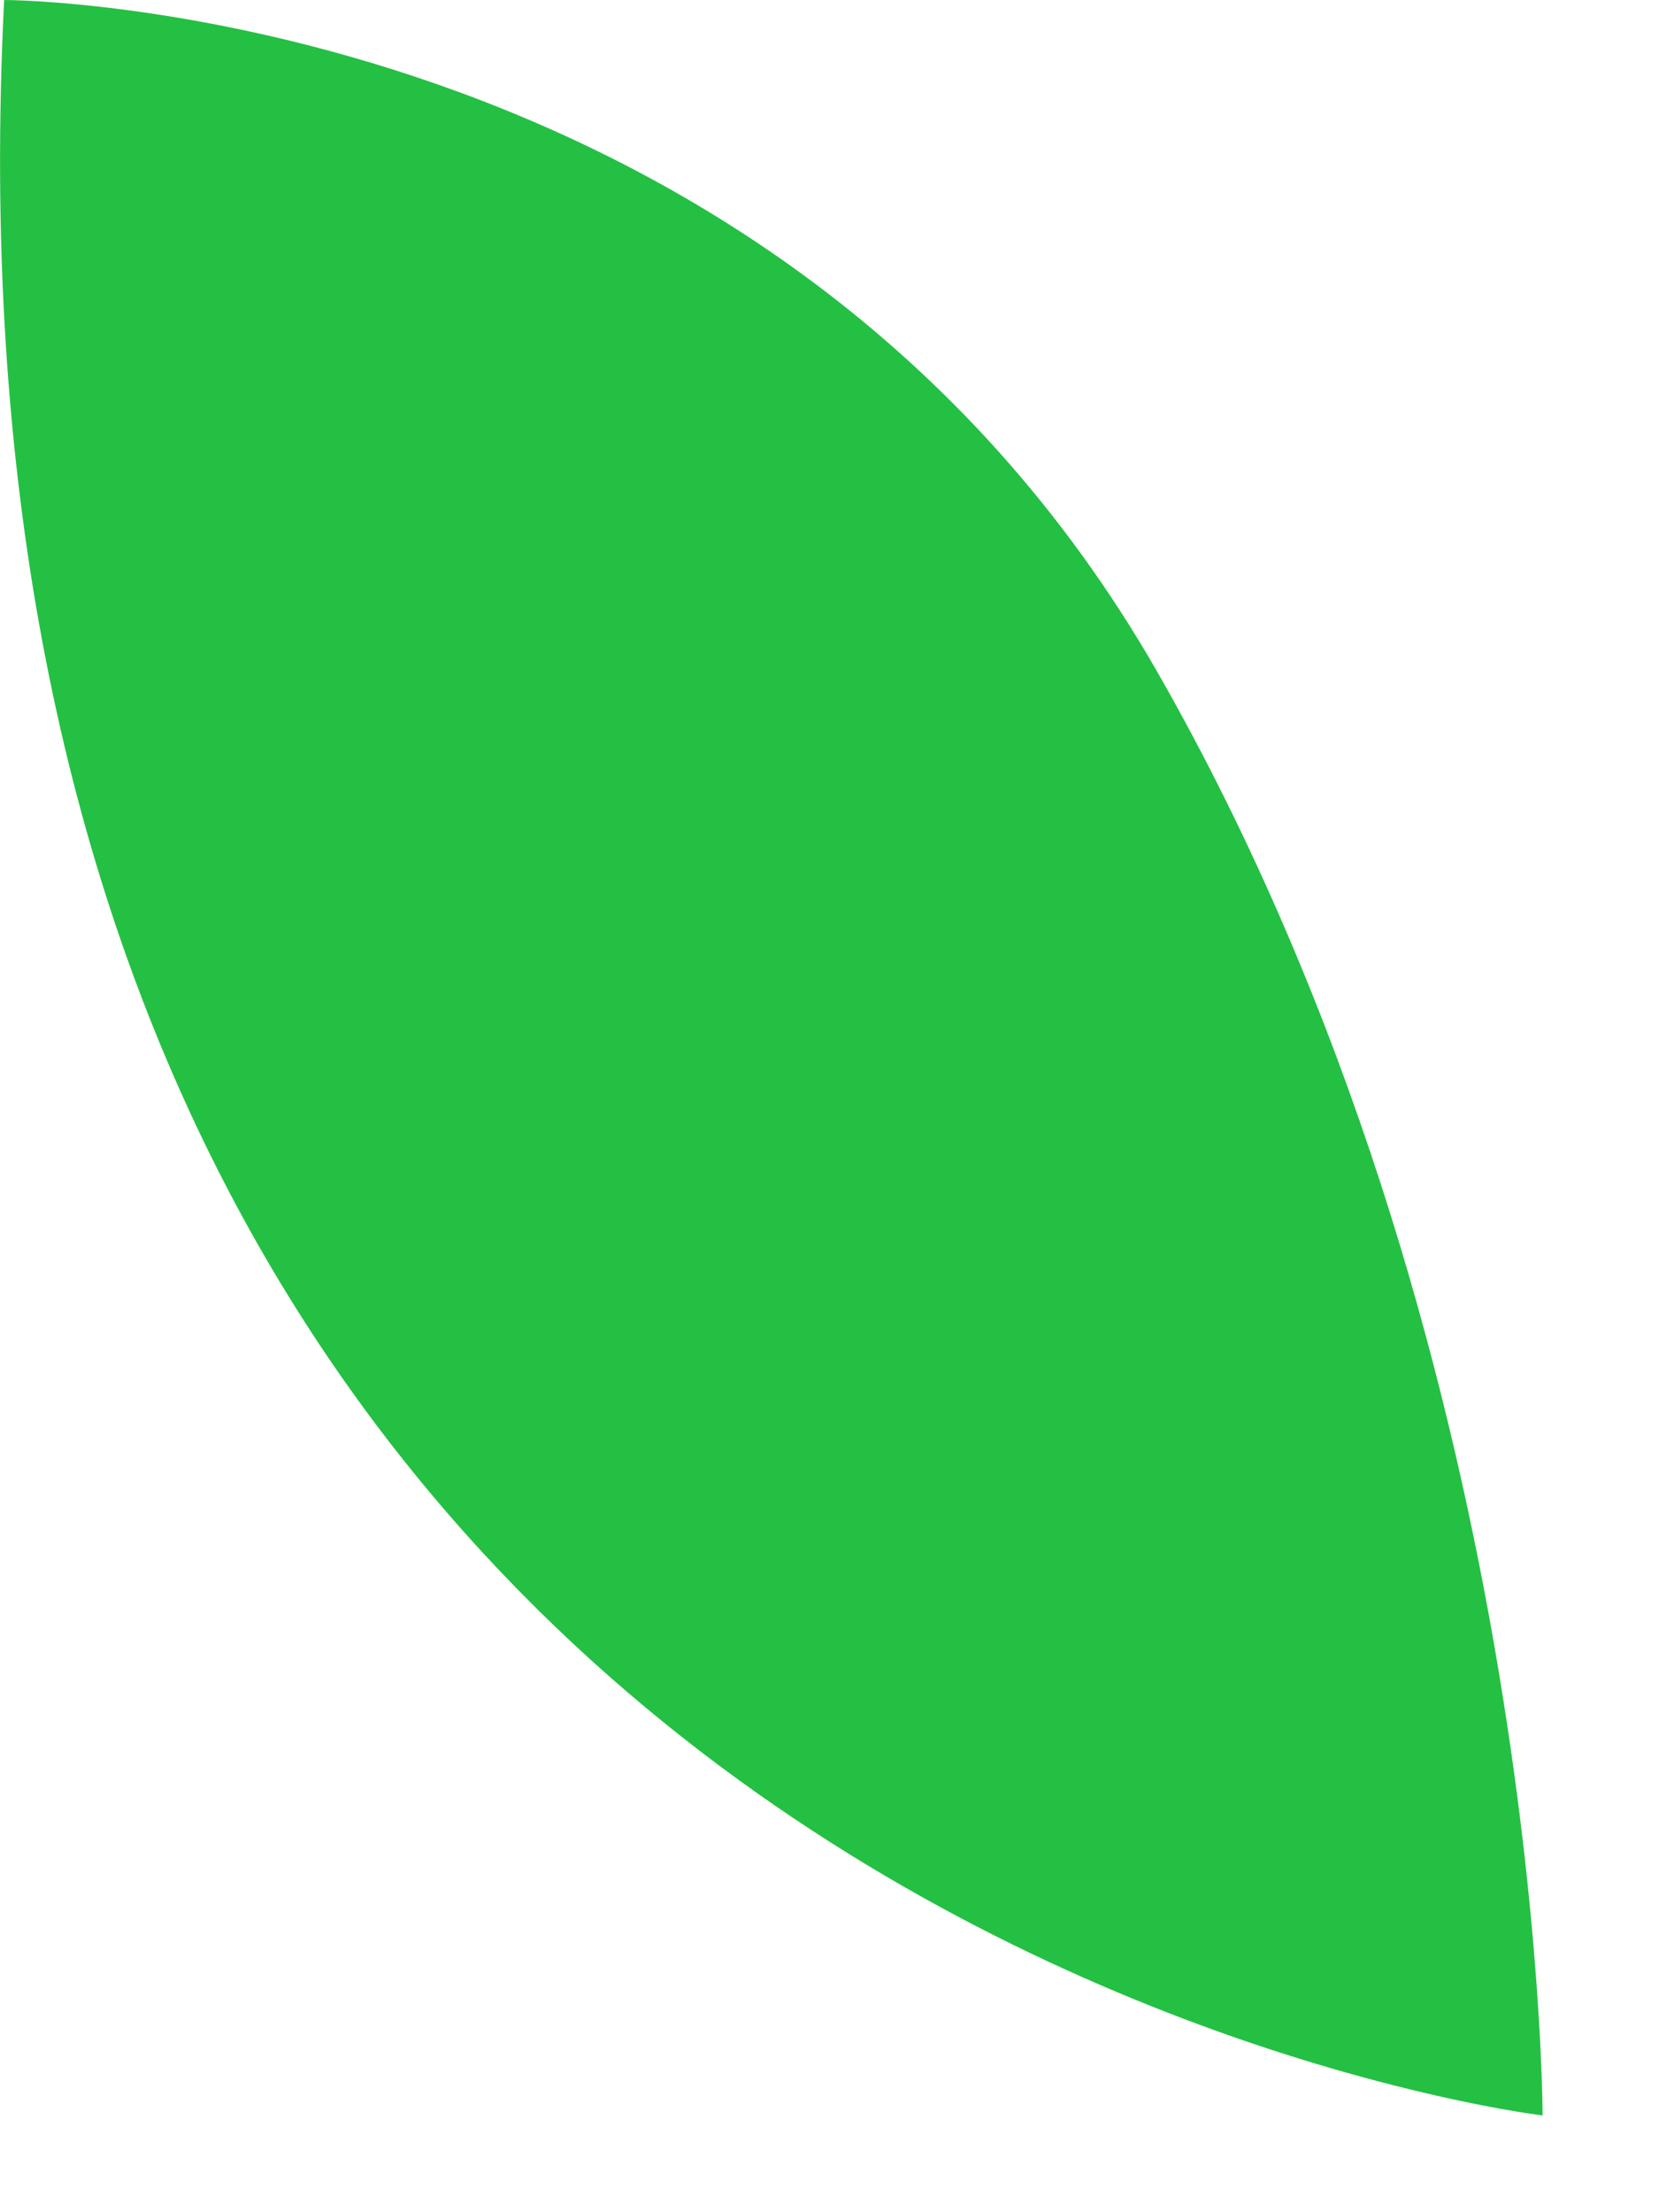 <?xml version="1.0" encoding="utf-8"?>
<svg xmlns="http://www.w3.org/2000/svg" fill="none" height="100%" overflow="visible" preserveAspectRatio="none" style="display: block;" viewBox="0 0 6 8" width="100%">
<path d="M0.015 0C0.015 0 2.797 -5.58694e-06 4.188 2.434C5.579 4.869 5.579 7.65 5.579 7.65C5.579 7.65 -0.333 6.955 0.015 0Z" fill="#24C043" id="Vector"/>
</svg>